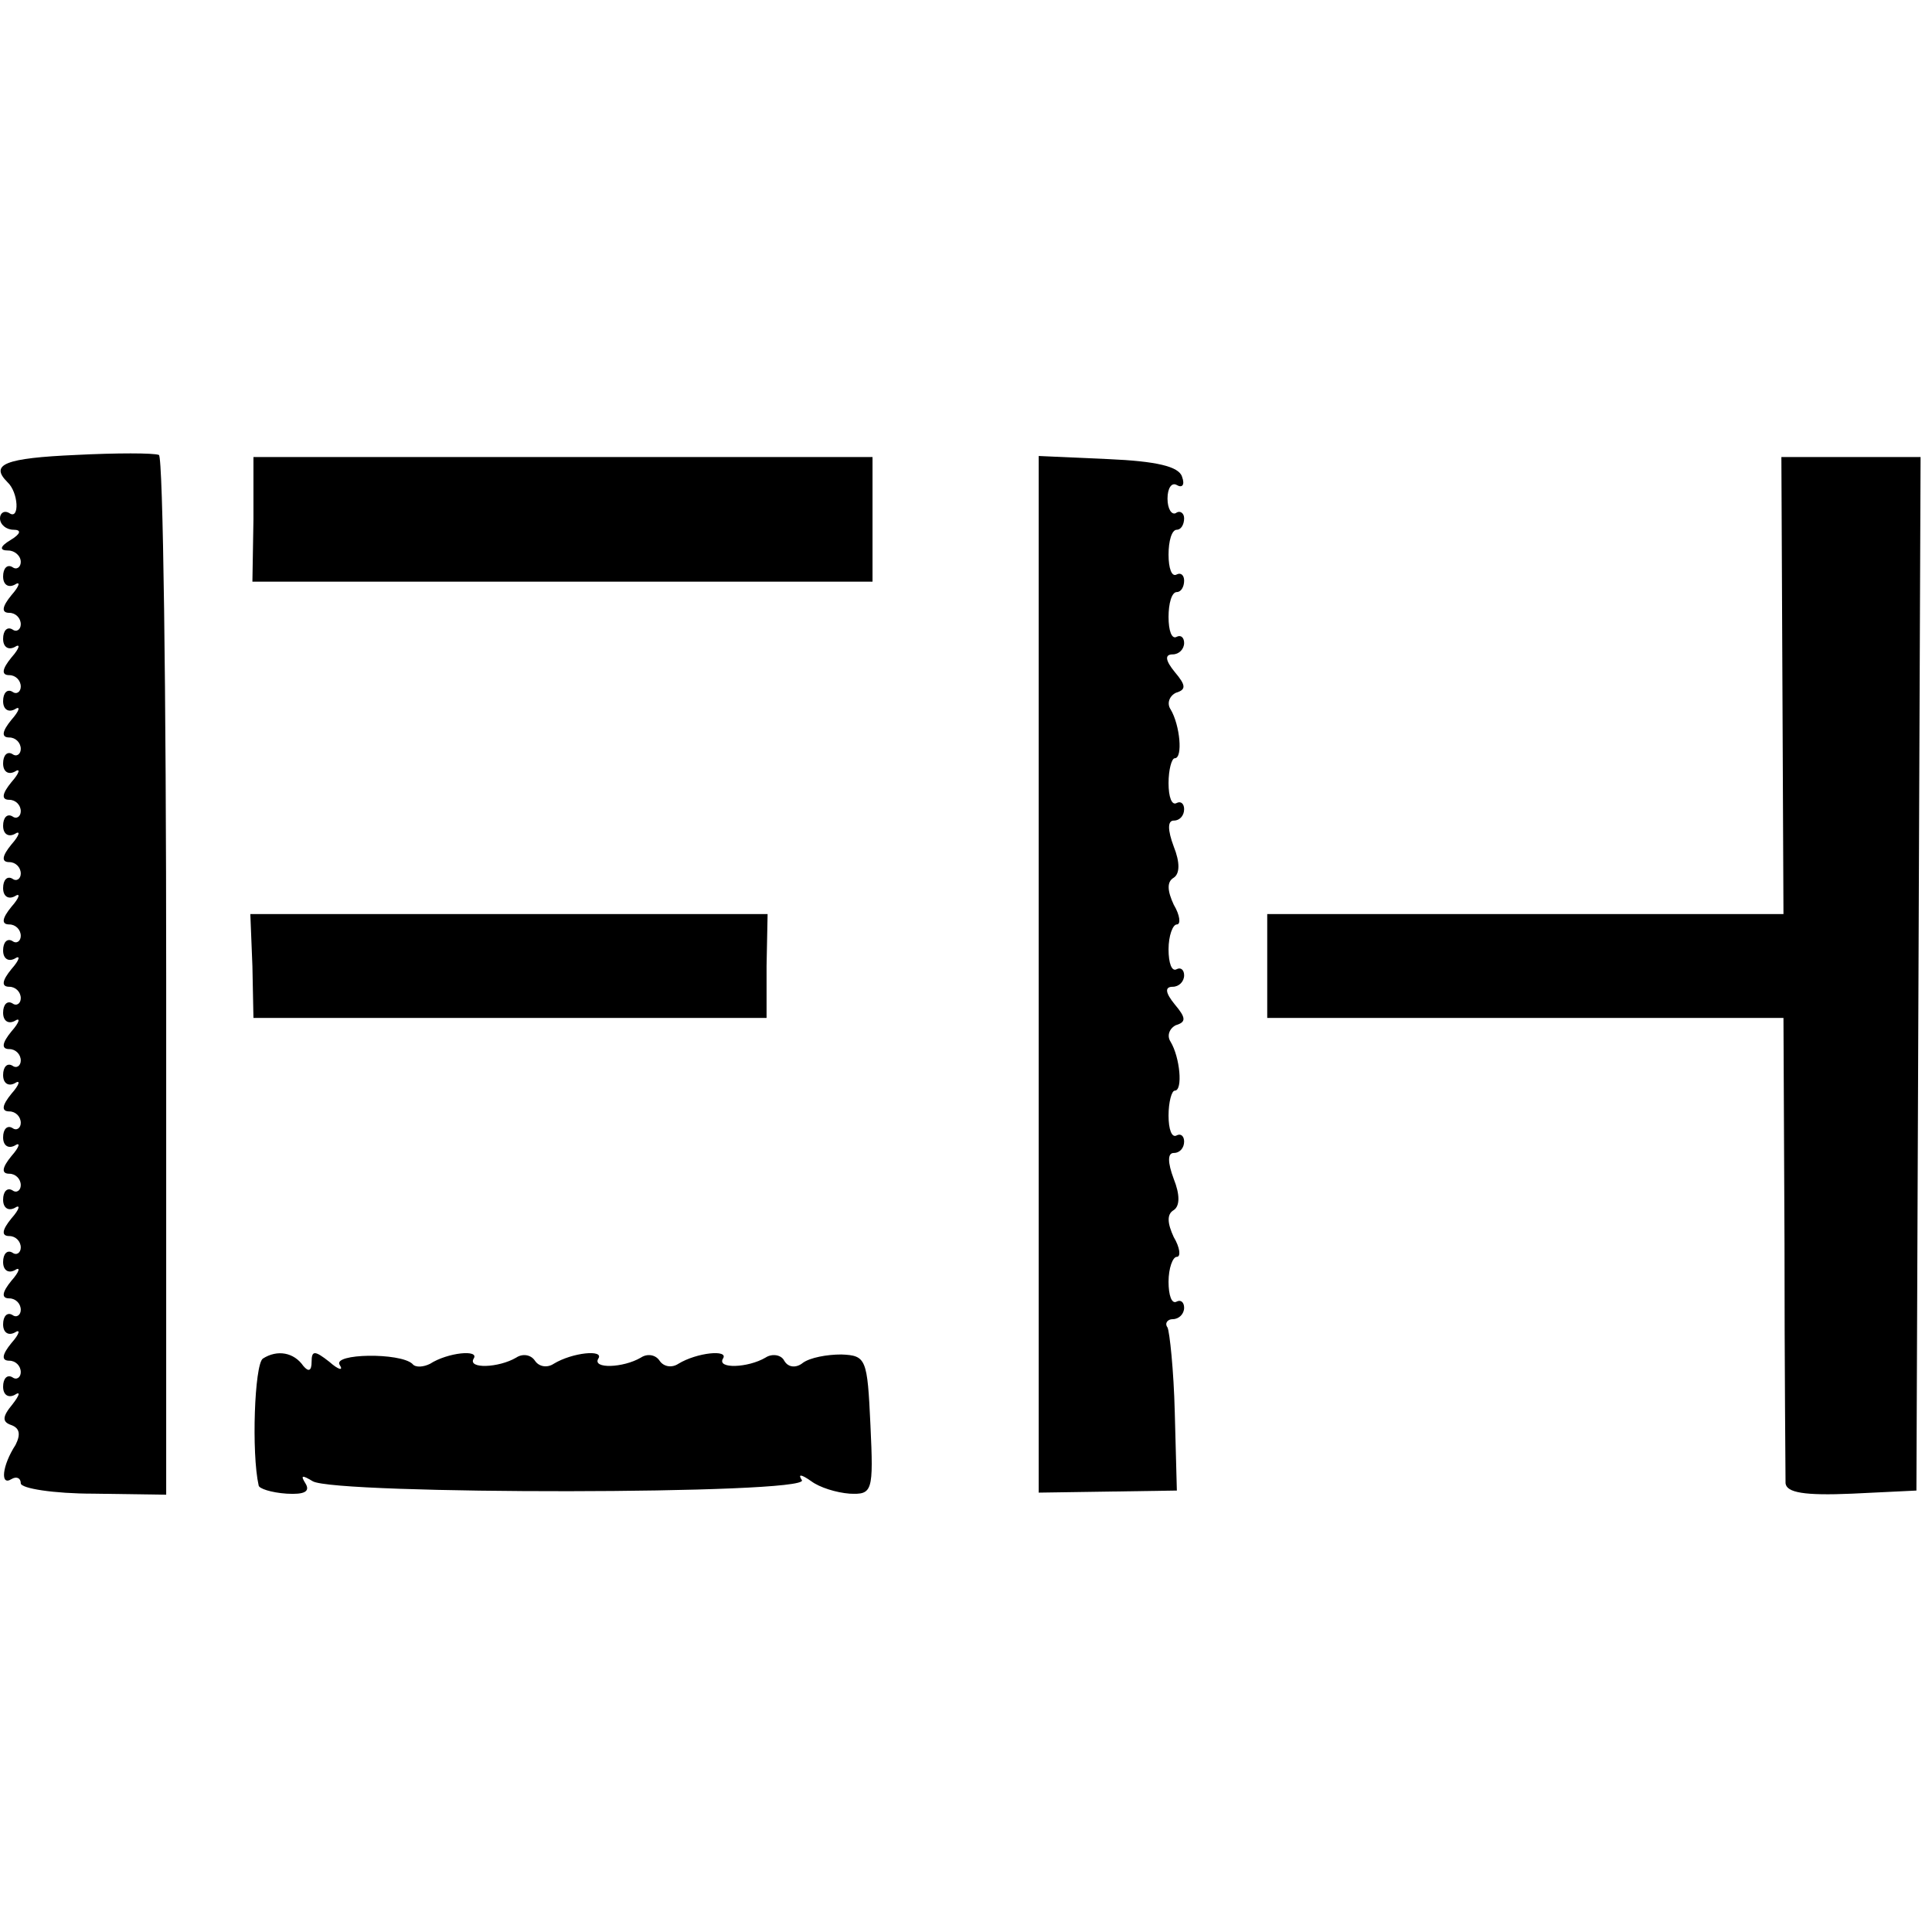 <?xml version="1.0" standalone="no"?>
<!DOCTYPE svg PUBLIC "-//W3C//DTD SVG 20010904//EN"
 "http://www.w3.org/TR/2001/REC-SVG-20010904/DTD/svg10.dtd">
<svg version="1.0" xmlns="http://www.w3.org/2000/svg"
 width="186pt" height="186pt" viewBox="0 0 186 186"
 preserveAspectRatio="xMidYMid meet">
<g transform="translate(0,186) scale(0.1,-0.1)"
fill="#000000" stroke="none">
<path d="M73 1422 c-68 -3 -83 -9 -66 -26 11 -10 12 -37 2 -30 -5 3 -9 0 -9
-5 0 -6 6 -11 13 -11 8 0 7 -4 -3 -10 -10 -6 -11 -10 -2 -10 6 0 12 -5 12 -11
0 -5 -4 -8 -8 -5 -5 3 -9 -1 -9 -9 0 -8 5 -11 11 -8 6 4 5 -1 -3 -10 -9 -11
-10 -17 -2 -17 6 0 11 -5 11 -11 0 -5 -4 -8 -8 -5 -5 3 -9 -1 -9 -9 0 -8 5
-11 11 -8 6 4 5 -1 -3 -10 -9 -11 -10 -17 -2 -17 6 0 11 -5 11 -11 0 -5 -4 -8
-8 -5 -5 3 -9 -1 -9 -9 0 -8 5 -11 11 -8 6 4 5 -1 -3 -10 -9 -11 -10 -17 -2
-17 6 0 11 -5 11 -11 0 -5 -4 -8 -8 -5 -5 3 -9 -1 -9 -9 0 -8 5 -11 11 -8 6 4
5 -1 -3 -10 -9 -11 -10 -17 -2 -17 6 0 11 -5 11 -11 0 -5 -4 -8 -8 -5 -5 3 -9
-1 -9 -9 0 -8 5 -11 11 -8 6 4 5 -1 -3 -10 -9 -11 -10 -17 -2 -17 6 0 11 -5
11 -11 0 -5 -4 -8 -8 -5 -5 3 -9 -1 -9 -9 0 -8 5 -11 11 -8 6 4 5 -1 -3 -10
-9 -11 -10 -17 -2 -17 6 0 11 -5 11 -11 0 -5 -4 -8 -8 -5 -5 3 -9 -1 -9 -9 0
-8 5 -11 11 -8 6 4 5 -1 -3 -10 -9 -11 -10 -17 -2 -17 6 0 11 -5 11 -11 0 -5
-4 -8 -8 -5 -5 3 -9 -1 -9 -9 0 -8 5 -11 11 -8 6 4 5 -1 -3 -10 -9 -11 -10
-17 -2 -17 6 0 11 -5 11 -11 0 -5 -4 -8 -8 -5 -5 3 -9 -1 -9 -9 0 -8 5 -11 11
-8 6 4 5 -1 -3 -10 -9 -11 -10 -17 -2 -17 6 0 11 -5 11 -11 0 -5 -4 -8 -8 -5
-5 3 -9 -1 -9 -9 0 -8 5 -11 11 -8 6 4 5 -1 -3 -10 -9 -11 -10 -17 -2 -17 6 0
11 -5 11 -11 0 -5 -4 -8 -8 -5 -5 3 -9 -1 -9 -9 0 -8 5 -11 11 -8 6 4 5 -1 -3
-10 -9 -11 -10 -17 -2 -17 6 0 11 -5 11 -11 0 -5 -4 -8 -8 -5 -5 3 -9 -1 -9
-9 0 -8 5 -11 11 -8 6 4 5 -1 -3 -10 -9 -11 -10 -17 -2 -17 6 0 11 -5 11 -11
0 -5 -4 -8 -8 -5 -5 3 -9 -1 -9 -9 0 -8 5 -11 11 -8 6 4 5 -1 -3 -10 -9 -11
-10 -17 -2 -17 6 0 11 -5 11 -11 0 -5 -4 -8 -8 -5 -5 3 -9 -1 -9 -9 0 -8 5
-11 11 -8 6 4 5 0 -2 -9 -10 -12 -10 -17 -1 -20 8 -3 9 -9 4 -19 -13 -20 -15
-40 -4 -33 5 3 9 1 9 -4 0 -5 32 -10 70 -10 l70 -1 0 499 c0 274 -3 500 -7
502 -5 2 -41 2 -80 0z"/>
<path d="M244 1360 l-1 -60 299 0 298 0 0 60 0 60 -298 0 -298 0 0 -60z"/>
<path d="M1000 922 l0 -499 67 1 66 1 -2 75 c-1 41 -5 78 -7 82 -3 4 0 8 5 8
6 0 11 5 11 11 0 5 -3 8 -7 6 -5 -3 -8 6 -8 19 0 13 4 24 8 24 4 0 3 9 -3 19
-6 13 -7 22 0 26 6 4 6 15 0 30 -6 16 -6 25 0 25 6 0 10 5 10 11 0 5 -3 8 -7
6 -5 -3 -8 6 -8 19 0 13 3 24 6 24 8 0 5 32 -4 47 -4 6 -1 13 5 16 10 3 10 7
-1 20 -9 11 -10 17 -2 17 6 0 11 5 11 11 0 5 -3 8 -7 6 -5 -3 -8 6 -8 19 0 13
4 24 8 24 4 0 3 9 -3 19 -6 13 -7 22 0 26 6 4 6 15 0 30 -6 16 -6 25 0 25 6 0
10 5 10 11 0 5 -3 8 -7 6 -5 -3 -8 6 -8 19 0 13 3 24 6 24 8 0 5 32 -4 47 -4
6 -1 13 5 16 10 3 10 7 -1 20 -9 11 -10 17 -2 17 6 0 11 5 11 11 0 5 -3 8 -7
6 -5 -3 -8 6 -8 19 0 13 3 24 8 24 4 0 7 5 7 11 0 5 -3 8 -7 6 -5 -3 -8 6 -8
19 0 13 3 24 8 24 4 0 7 5 7 11 0 5 -4 8 -8 5 -4 -2 -8 4 -8 14 0 10 4 16 9
13 5 -3 8 0 5 8 -3 10 -25 15 -71 17 l-67 3 0 -499z"/>
<path d="M1716 1200 l1 -220 -248 0 -249 0 0 -50 0 -50 249 0 248 0 1 -217 c0
-120 1 -224 1 -231 1 -9 18 -12 64 -10 l62 3 2 498 2 497 -67 0 -67 0 1 -220z"/>
<path d="M243 930 l1 -50 247 0 247 0 0 50 1 50 -249 0 -249 0 2 -50z"/>
<path d="M253 552 c-8 -6 -11 -91 -4 -122 0 -3 12 -7 27 -8 17 -1 23 2 18 10
-5 8 -3 8 7 2 21 -13 479 -13 471 1 -4 6 -1 6 9 -1 8 -6 24 -11 37 -12 22 -1
23 2 20 66 -3 64 -4 67 -28 68 -14 0 -30 -3 -37 -8 -6 -5 -14 -5 -18 2 -3 6
-12 7 -18 3 -17 -10 -47 -11 -41 -1 6 9 -25 6 -43 -5 -6 -4 -14 -3 -18 3 -4 6
-12 7 -18 3 -17 -10 -47 -11 -41 -1 6 9 -25 6 -43 -5 -6 -4 -14 -3 -18 3 -4 6
-12 7 -18 3 -17 -10 -47 -11 -41 -1 6 9 -25 6 -42 -5 -6 -3 -14 -4 -17 0 -12
11 -77 10 -70 -1 4 -6 -1 -5 -10 3 -14 11 -17 11 -17 0 0 -9 -3 -10 -8 -4 -9
13 -25 16 -39 7z"/>
</g>
</svg>
